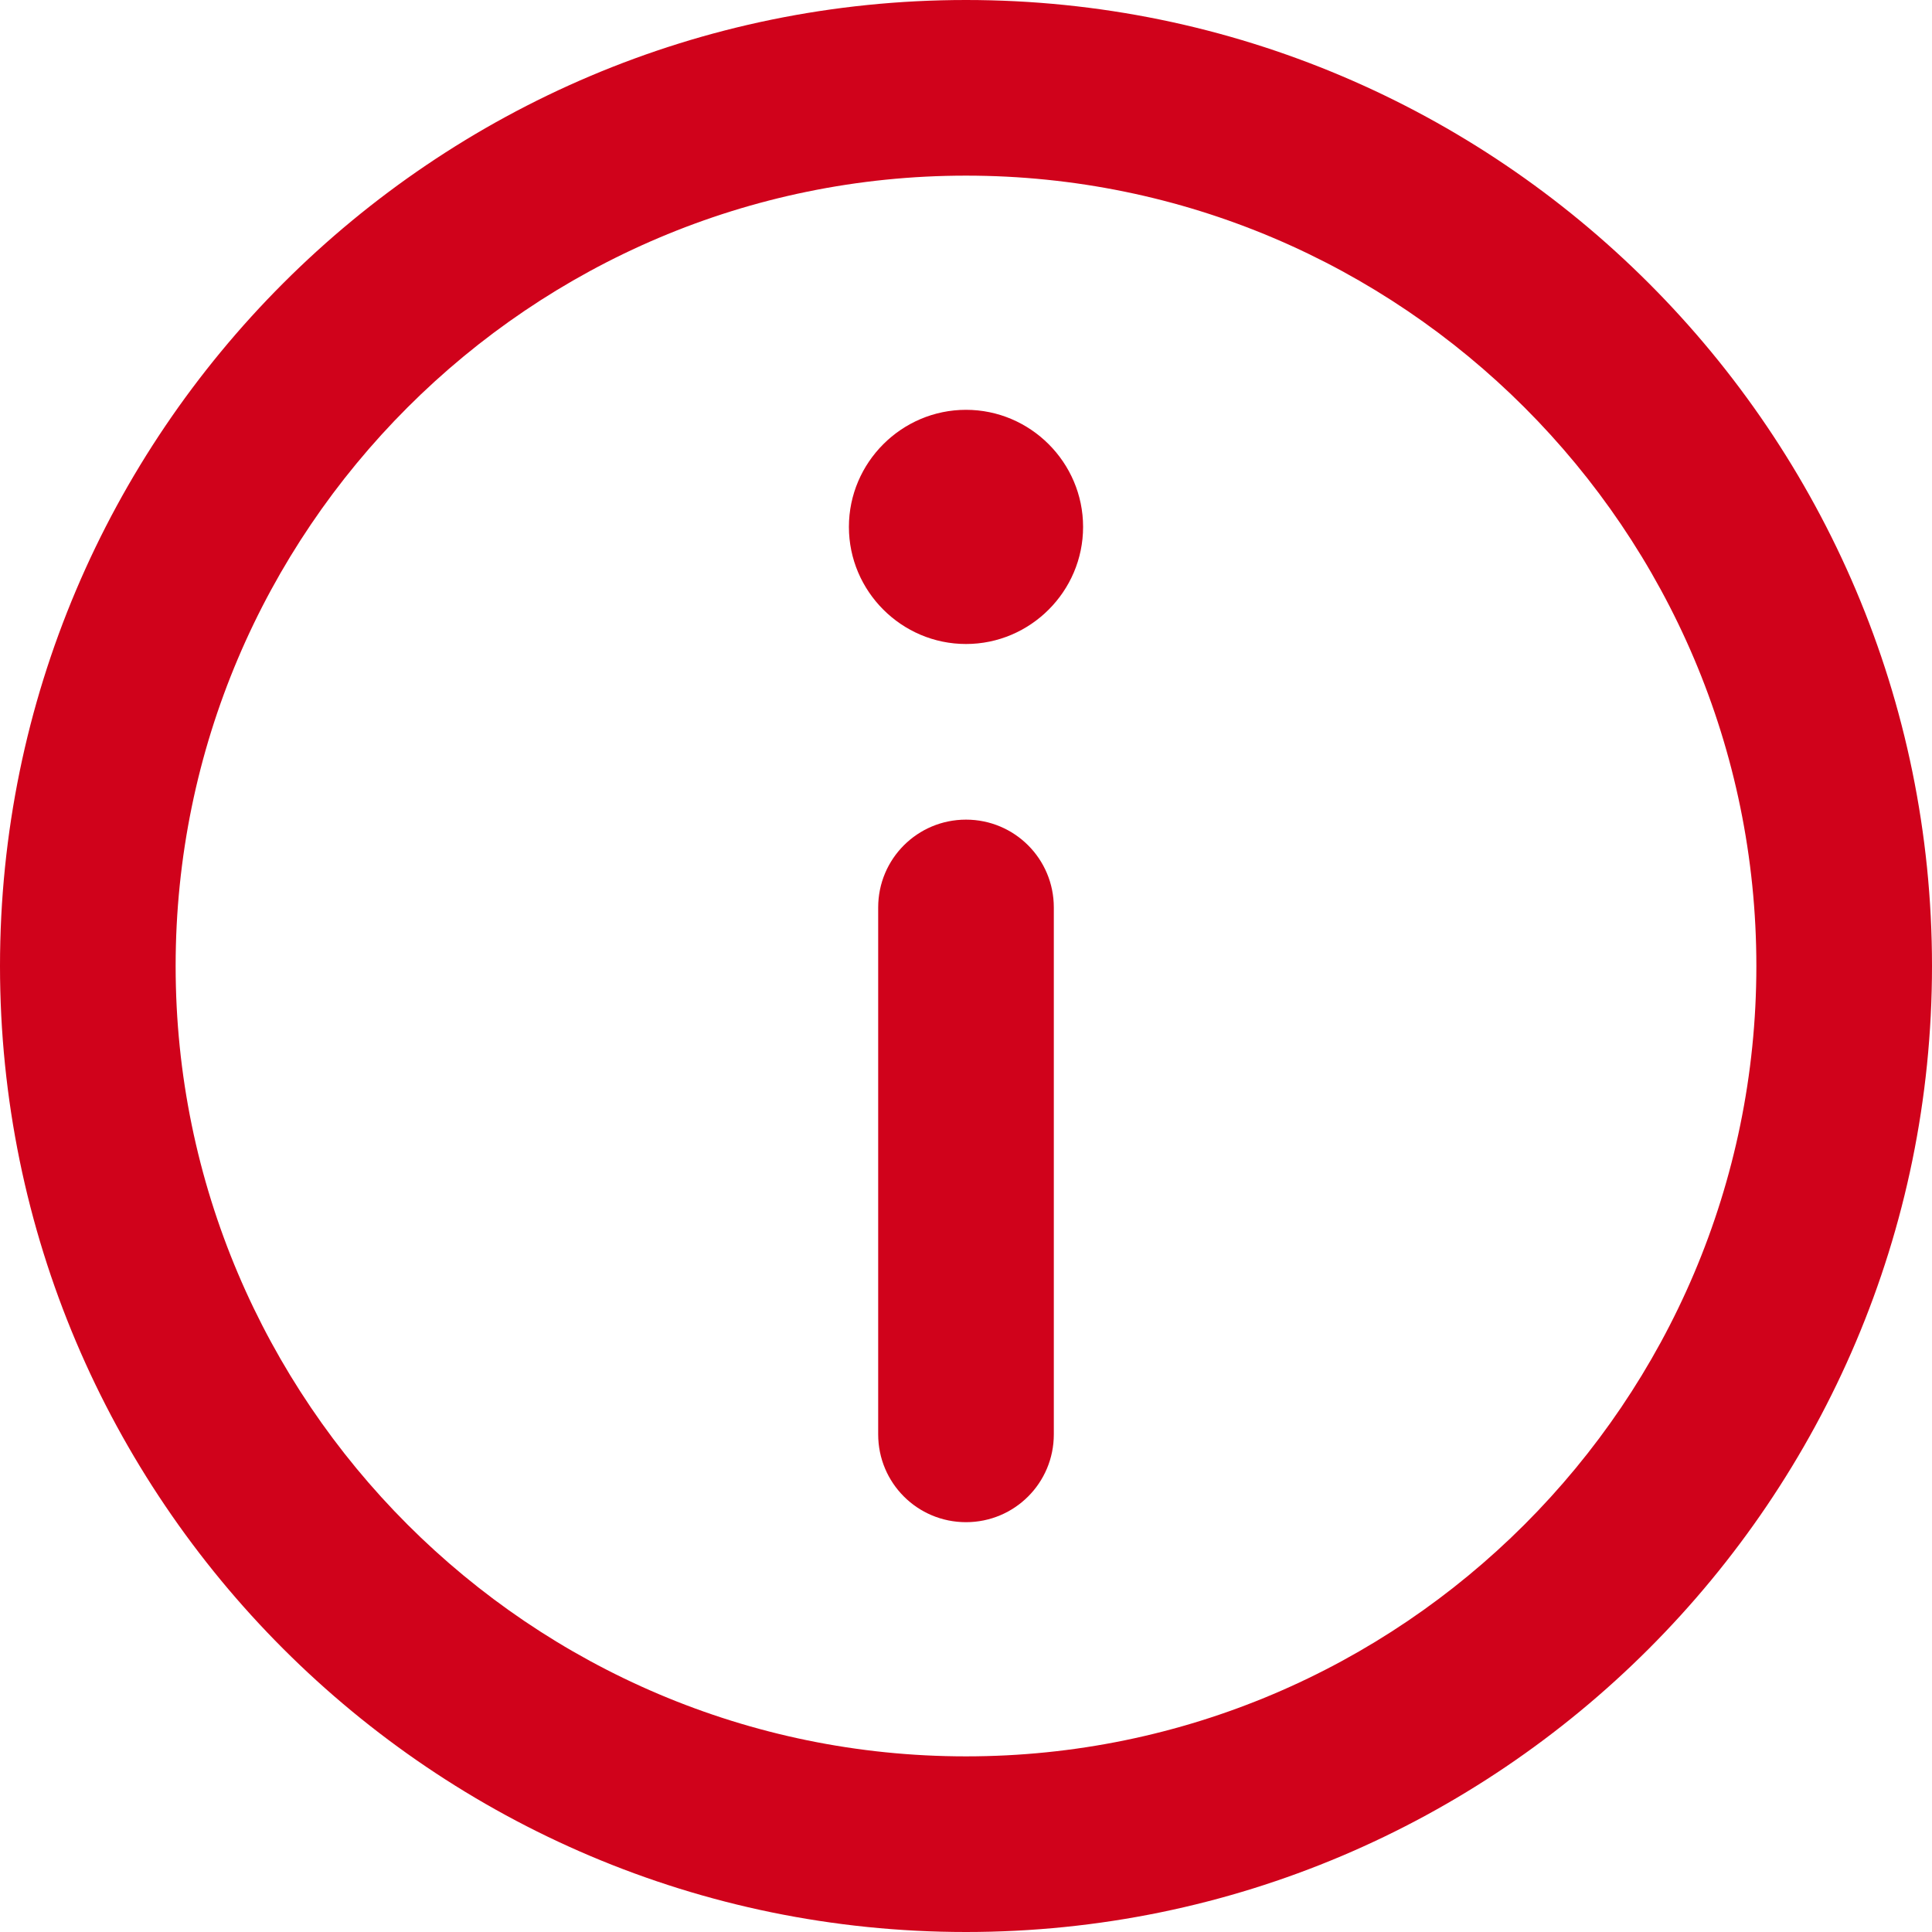 <?xml version="1.0" encoding="utf-8"?>
<!-- Generator: Adobe Illustrator 25.2.3, SVG Export Plug-In . SVG Version: 6.00 Build 0)  -->
<svg version="1.1" id="Capa_1" xmlns="http://www.w3.org/2000/svg" xmlns:xlink="http://www.w3.org/1999/xlink" x="0px" y="0px"
	 viewBox="0 0 330 330" style="enable-background:new 0 0 330 330;" xml:space="preserve">
<style type="text/css">
	.st0{fill:#D0021B;}
</style>
<g>
	<path class="st0" d="M165,0C74,0,0,74,0,165s74,165,165,165s165-74,165-165S256,0,165,0z M165,300c-74.4,0-135-60.6-135-135
		S90.6,30,165,30s135,60.6,135,135S239.4,300,165,300z"/>
	<path class="st0" d="M165,70c-11,0-20,9-20,20s9,20,20,20s20-9,20-20S176,70,165,70z"/>
	<path class="st0" d="M165,140c-8.3,0-15,6.7-15,15v90c0,8.3,6.7,15,15,15s15-6.7,15-15v-90C180,146.7,173.3,140,165,140z"/>
</g>
</svg>
